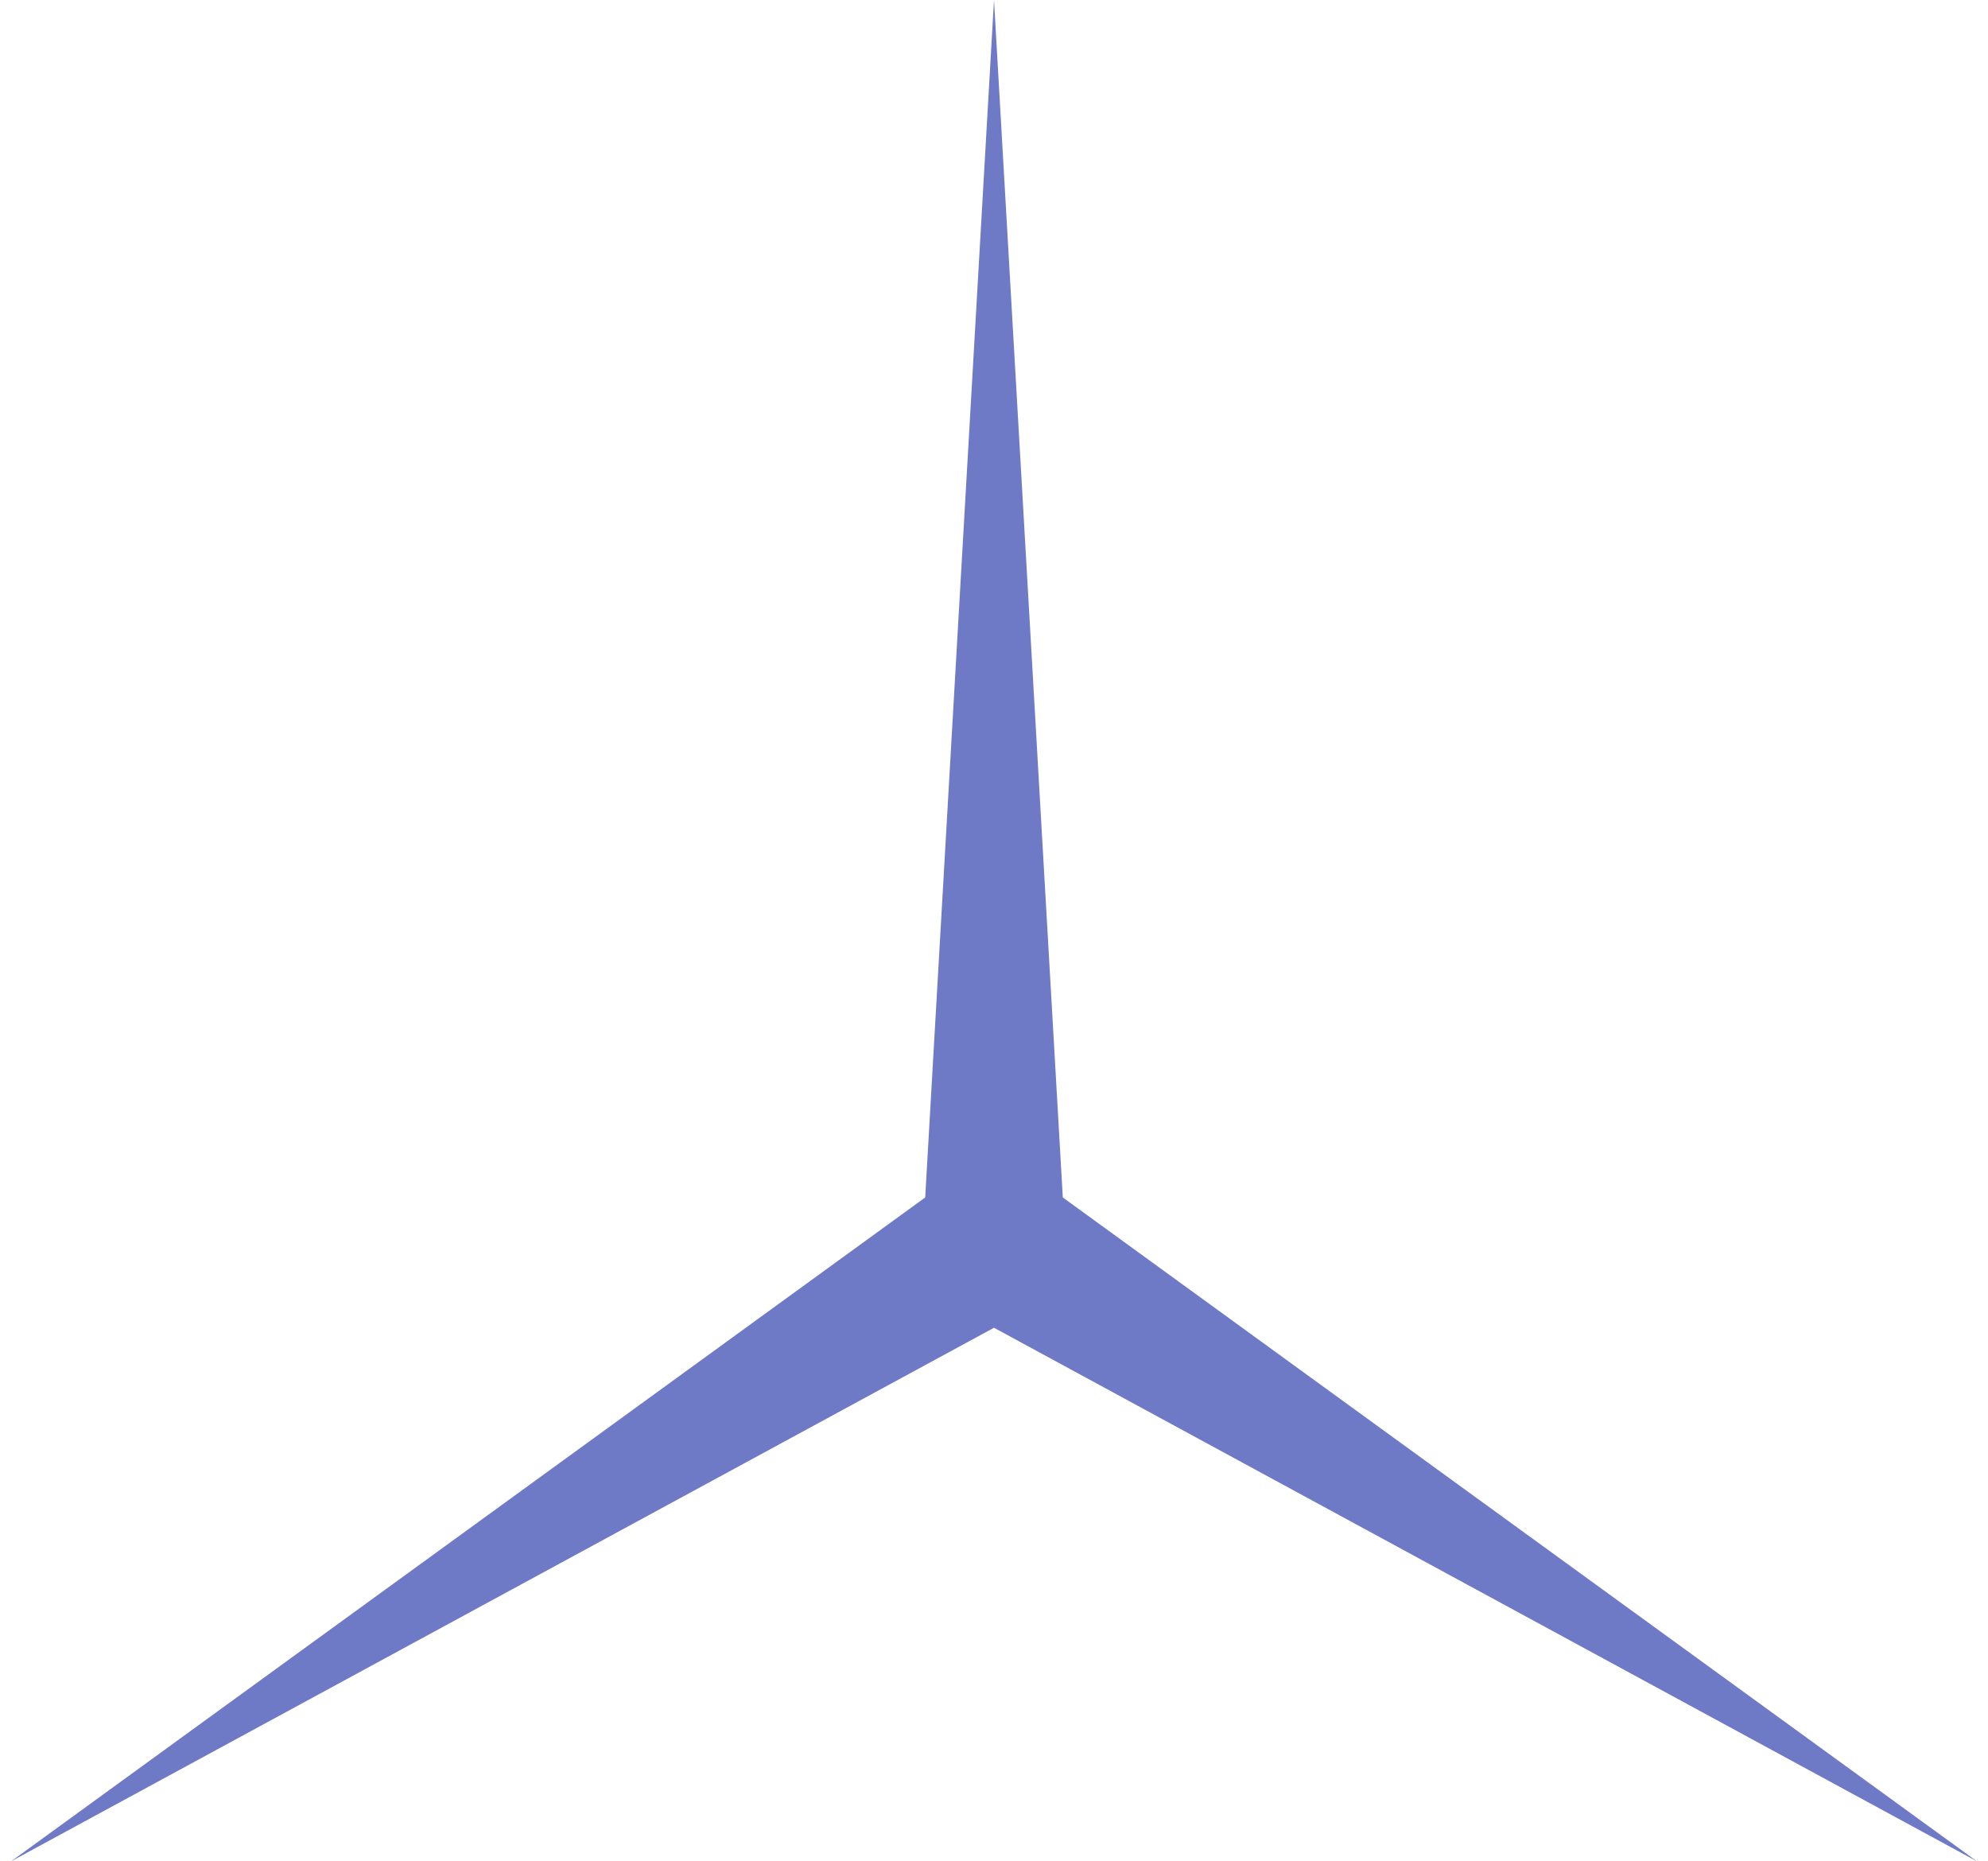 <?xml version="1.0" encoding="UTF-8"?> <svg xmlns="http://www.w3.org/2000/svg" width="141" height="132" viewBox="0 0 141 132" fill="none"><path d="M70.5 0L75.38 84.92L140.215 132L70.5 94.16L0.785 132L65.62 84.92L70.5 0Z" fill="#6E7AC5"></path></svg> 